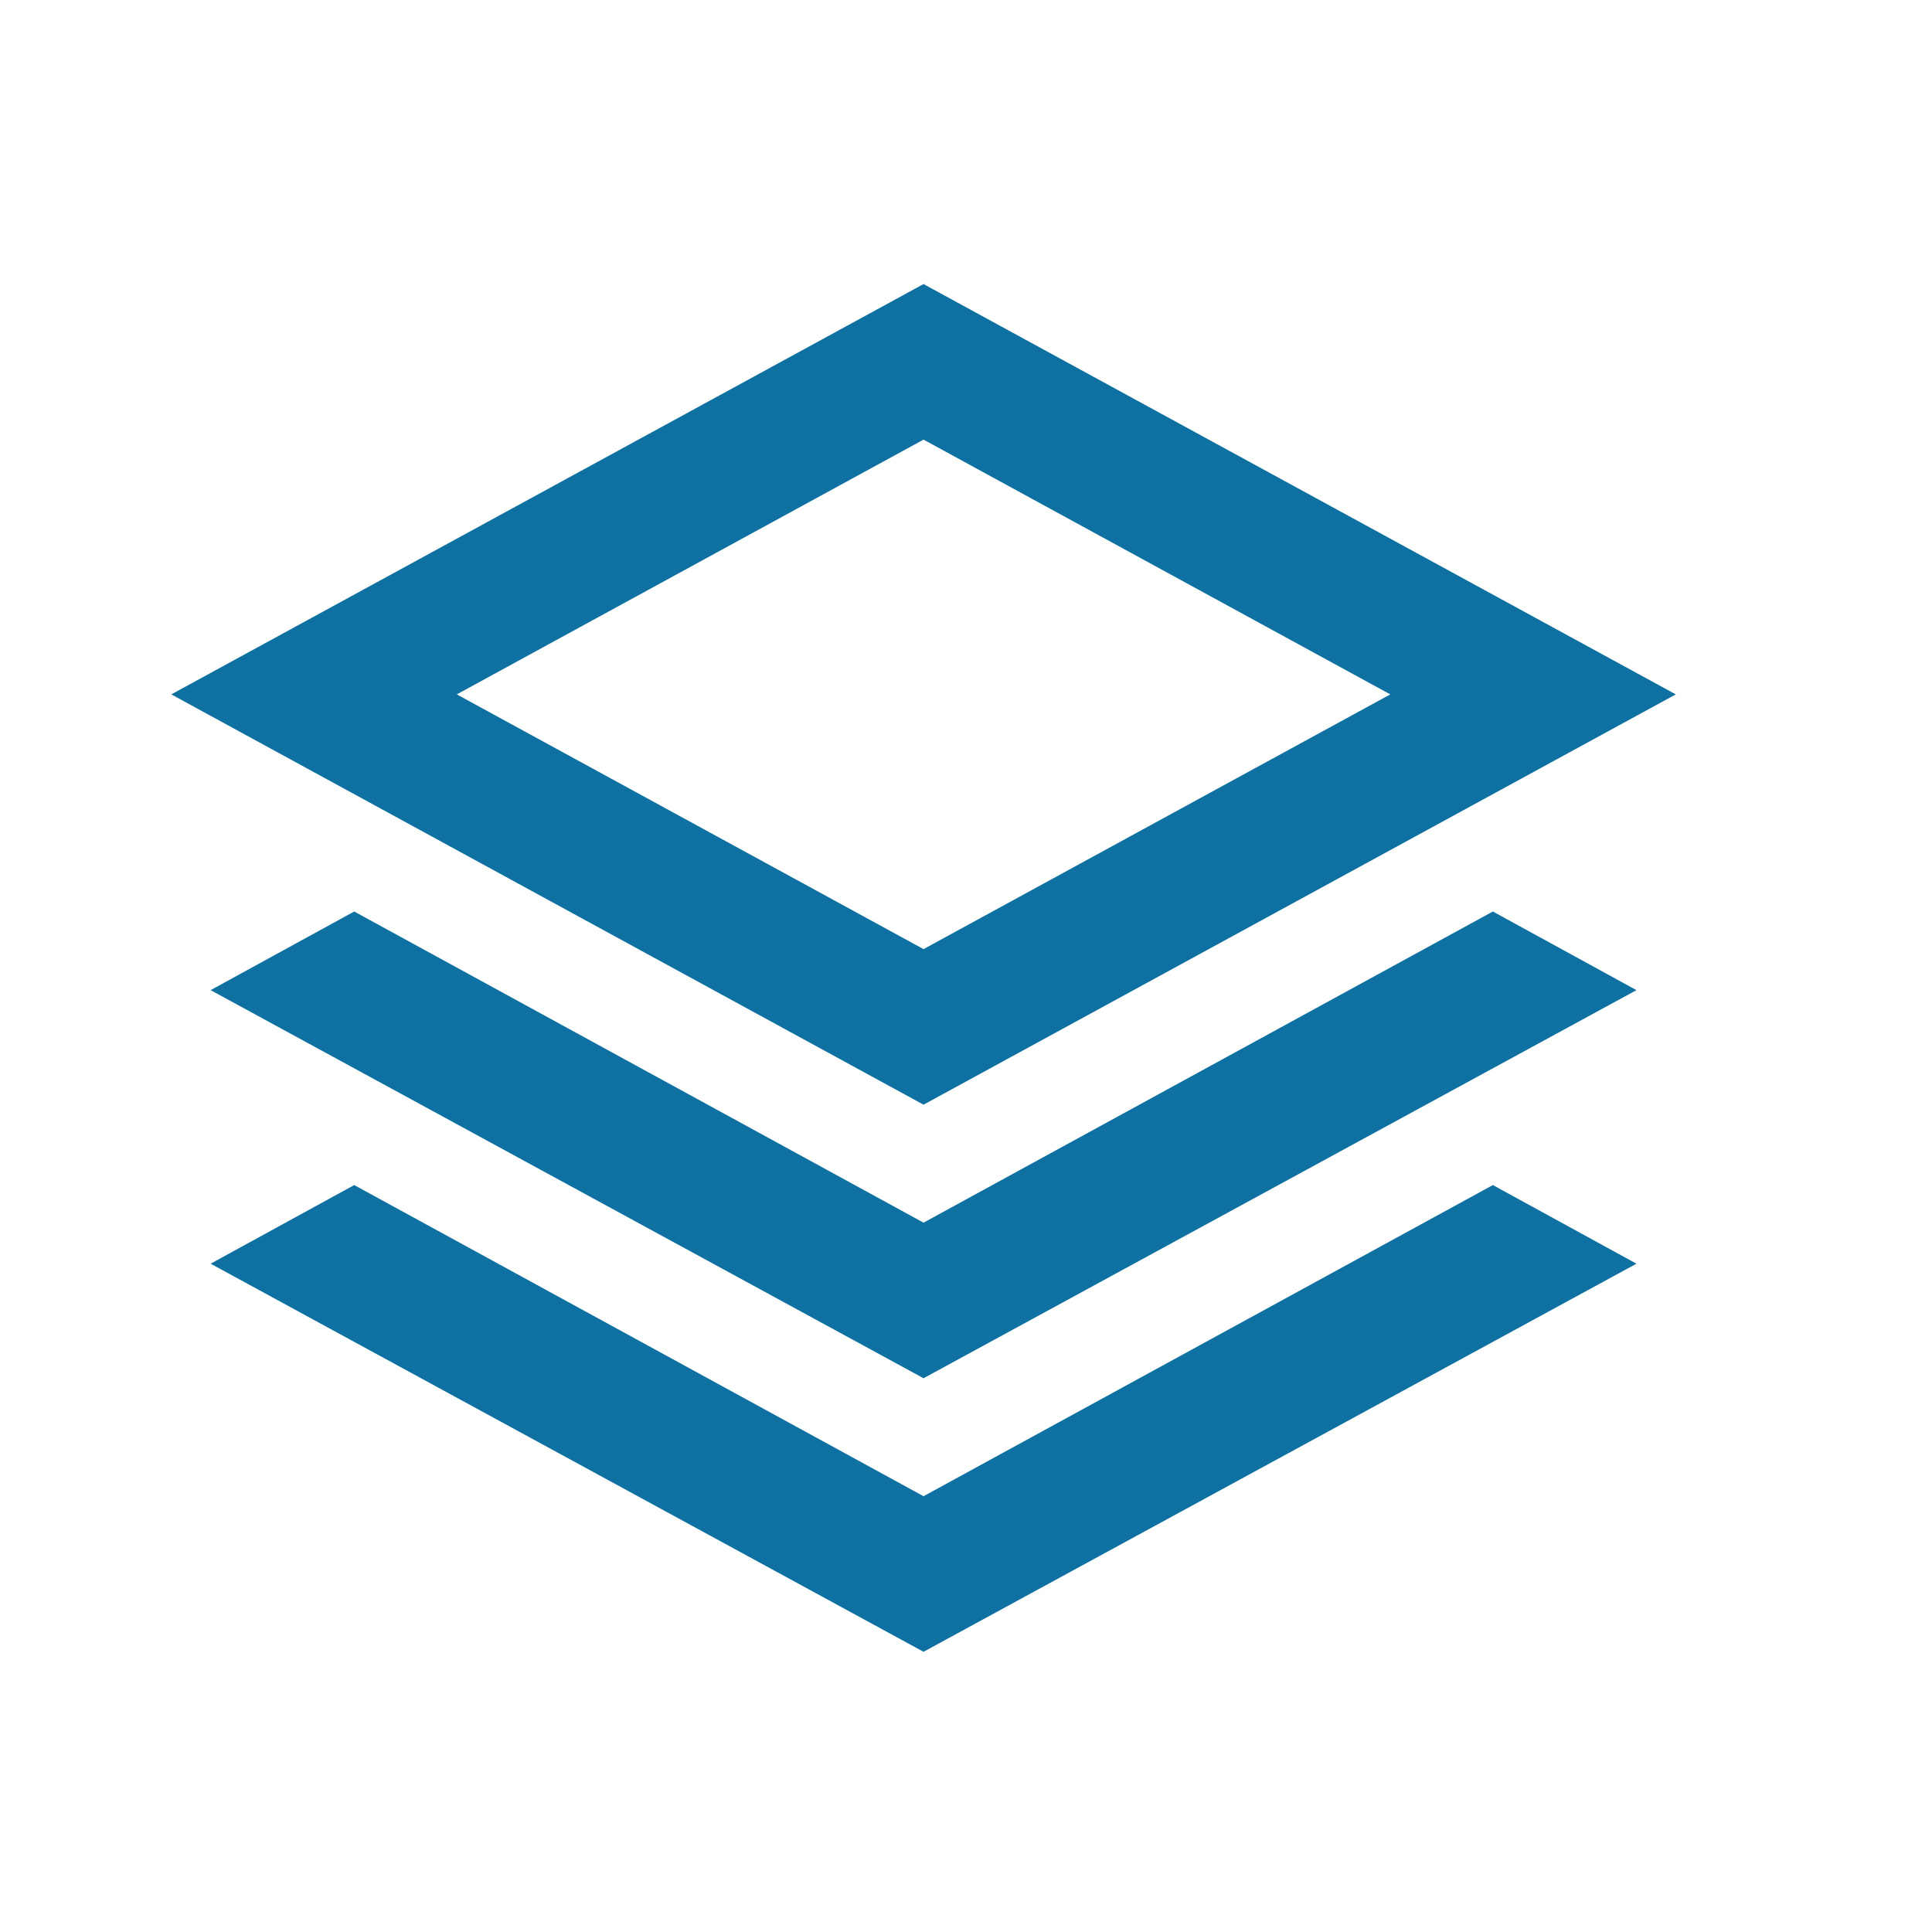 <svg width="149" height="149" viewBox="0 0 149 149" fill="none" xmlns="http://www.w3.org/2000/svg">
<path d="M71.225 85.196L13.21 53.552L71.225 21.907L129.241 53.552L71.225 85.196ZM71.225 106.293L16.243 76.362L27.318 70.297L71.225 94.294L115.133 70.297L126.208 76.362L71.225 106.293ZM71.225 127.39L16.243 97.459L27.318 91.394L71.225 115.391L115.133 91.394L126.208 97.459L71.225 127.39ZM71.225 73.198L107.222 53.552L71.225 33.905L35.23 53.552L71.225 73.198Z" fill="#0E71A1"/>
</svg>
